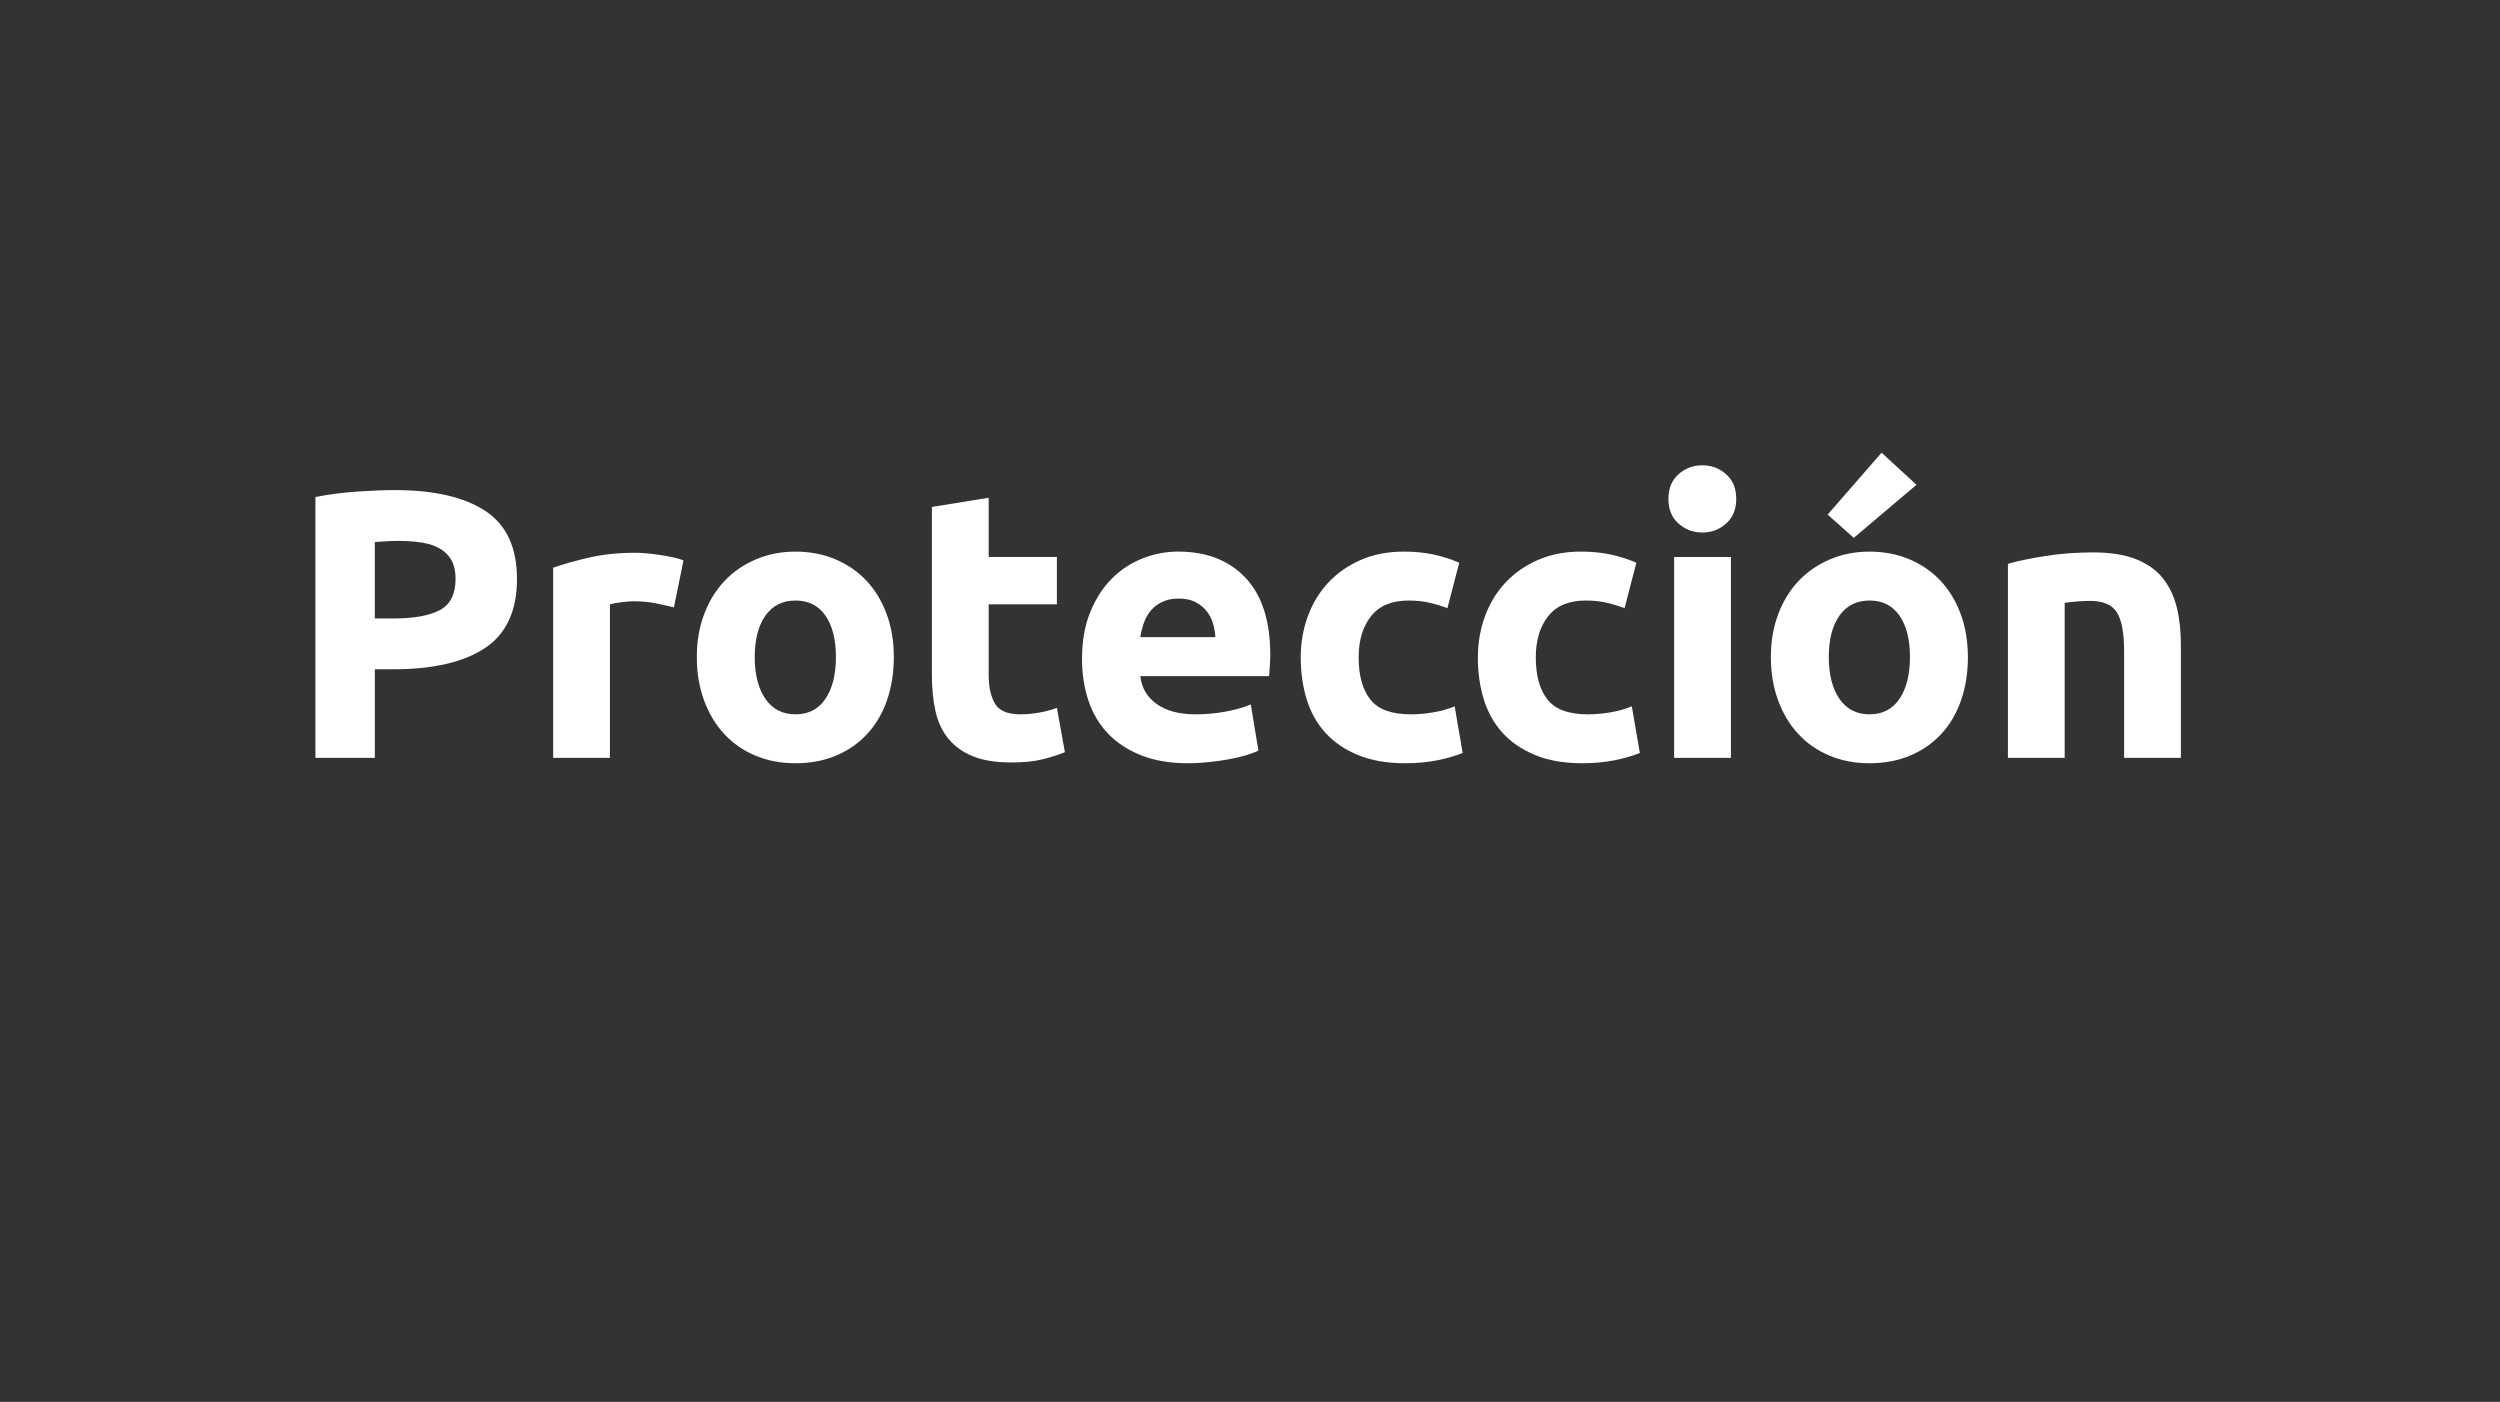 <svg width="214" height="120" viewBox="0 0 214 120" fill="none" xmlns="http://www.w3.org/2000/svg">
<rect x="0" y="0" width="214" height="120" fill="#333333" stroke="none"/>
<path d="M33.783 41.952C37.152 41.952 39.741 42.547 41.545 43.736C43.353 44.922 44.255 46.87 44.255 49.57C44.255 52.27 43.341 54.264 41.513 55.475C39.688 56.683 37.078 57.289 33.684 57.289H32.087V64.873H27V42.544C28.108 42.323 29.283 42.172 30.52 42.083C31.759 41.998 32.847 41.952 33.781 41.952M34.108 46.3C33.737 46.3 33.372 46.312 33.014 46.334C32.655 46.356 32.345 46.377 32.084 46.4V52.941H33.681C35.442 52.941 36.769 52.698 37.661 52.219C38.552 51.741 38.997 50.847 38.997 49.538C38.997 48.906 38.881 48.381 38.655 47.97C38.427 47.555 38.1 47.222 37.677 46.972C37.252 46.72 36.734 46.545 36.127 46.447C35.519 46.352 34.844 46.3 34.106 46.3" fill="white"/>
<path d="M57.689 51.994C57.256 51.883 56.744 51.769 56.158 51.648C55.57 51.53 54.939 51.469 54.264 51.469C53.959 51.469 53.595 51.497 53.172 51.553C52.748 51.605 52.427 51.667 52.209 51.731V64.875H47.35V48.592C48.222 48.288 49.245 48 50.433 47.727C51.617 47.455 52.939 47.317 54.395 47.317C54.656 47.317 54.972 47.334 55.342 47.367C55.713 47.398 56.081 47.444 56.452 47.498C56.819 47.553 57.191 47.619 57.559 47.694C57.928 47.77 58.245 47.861 58.505 47.975L57.689 51.997V51.994Z" fill="white"/>
<path d="M76.509 56.242C76.509 57.595 76.312 58.833 75.922 59.953C75.531 61.077 74.966 62.038 74.225 62.831C73.487 63.628 72.6 64.244 71.567 64.678C70.536 65.114 69.377 65.334 68.095 65.334C66.814 65.334 65.686 65.114 64.653 64.678C63.62 64.244 62.734 63.628 61.995 62.831C61.258 62.038 60.68 61.077 60.267 59.953C59.855 58.833 59.648 57.595 59.648 56.242C59.648 54.889 59.861 53.659 60.284 52.55C60.708 51.436 61.295 50.489 62.045 49.703C62.795 48.92 63.688 48.311 64.72 47.875C65.753 47.438 66.877 47.219 68.097 47.219C69.317 47.219 70.47 47.436 71.503 47.875C72.537 48.311 73.422 48.92 74.162 49.703C74.902 50.489 75.478 51.436 75.891 52.55C76.303 53.659 76.511 54.891 76.511 56.242M71.555 56.242C71.555 54.739 71.255 53.559 70.655 52.695C70.058 51.836 69.205 51.405 68.097 51.405C66.989 51.405 66.128 51.836 65.519 52.695C64.911 53.559 64.606 54.739 64.606 56.242C64.606 57.745 64.911 58.939 65.519 59.823C66.128 60.706 66.987 61.147 68.097 61.147C69.206 61.147 70.059 60.706 70.655 59.823C71.255 58.939 71.555 57.747 71.555 56.242Z" fill="white"/>
<path d="M79.772 43.394L84.631 42.608V47.676H90.469V51.73H84.631V57.78C84.631 58.805 84.811 59.62 85.169 60.231C85.528 60.841 86.25 61.147 87.339 61.147C87.861 61.147 88.398 61.098 88.953 61C89.508 60.903 90.011 60.767 90.469 60.591L91.155 64.386C90.567 64.622 89.914 64.834 89.197 65.006C88.48 65.183 87.599 65.267 86.555 65.267C85.228 65.267 84.128 65.088 83.26 64.728C82.389 64.37 81.695 63.867 81.174 63.225C80.652 62.581 80.286 61.801 80.081 60.888C79.875 59.969 79.772 58.956 79.772 57.842V43.392V43.394Z" fill="white"/>
<path d="M92.622 56.406C92.622 54.88 92.855 53.544 93.322 52.4C93.791 51.256 94.403 50.303 95.164 49.538C95.925 48.773 96.802 48.197 97.789 47.806C98.78 47.413 99.795 47.216 100.839 47.216C103.275 47.216 105.202 47.964 106.613 49.456C108.025 50.95 108.734 53.147 108.734 56.045C108.734 56.328 108.722 56.639 108.7 56.978C108.68 57.314 108.658 57.616 108.634 57.878H97.611C97.72 58.881 98.188 59.676 99.014 60.264C99.839 60.853 100.947 61.147 102.339 61.147C103.231 61.147 104.106 61.067 104.964 60.903C105.823 60.741 106.523 60.538 107.069 60.297L107.719 64.253C107.458 64.384 107.111 64.516 106.675 64.645C106.241 64.775 105.756 64.891 105.225 64.989C104.692 65.089 104.122 65.166 103.513 65.233C102.905 65.298 102.294 65.334 101.686 65.334C100.141 65.334 98.799 65.103 97.658 64.645C96.516 64.188 95.57 63.562 94.82 62.767C94.07 61.97 93.517 61.028 93.158 59.936C92.8 58.85 92.62 57.67 92.62 56.406M104.034 54.539C104.011 54.128 103.941 53.727 103.822 53.331C103.703 52.941 103.517 52.591 103.266 52.286C103.016 51.98 102.7 51.728 102.32 51.533C101.941 51.334 101.467 51.237 100.903 51.237C100.339 51.237 99.891 51.33 99.5 51.517C99.109 51.7 98.783 51.947 98.52 52.252C98.259 52.555 98.059 52.908 97.919 53.312C97.777 53.716 97.675 54.125 97.608 54.536H104.033L104.034 54.539Z" fill="white"/>
<path d="M111.342 56.276C111.342 55.033 111.545 53.861 111.947 52.761C112.349 51.658 112.93 50.7 113.692 49.883C114.452 49.066 115.377 48.417 116.464 47.938C117.552 47.459 118.791 47.217 120.183 47.217C121.097 47.217 121.933 47.3 122.694 47.464C123.453 47.628 124.194 47.859 124.911 48.167L123.9 52.056C123.445 51.884 122.944 51.73 122.4 51.603C121.856 51.469 121.247 51.405 120.574 51.405C119.138 51.405 118.067 51.85 117.361 52.745C116.655 53.641 116.3 54.814 116.3 56.276C116.3 57.823 116.631 59.022 117.294 59.872C117.956 60.725 119.116 61.147 120.769 61.147C121.356 61.147 121.986 61.095 122.661 60.983C123.334 60.872 123.956 60.7 124.519 60.461L125.203 64.451C124.639 64.689 123.931 64.895 123.083 65.07C122.238 65.245 121.302 65.334 120.278 65.334C118.714 65.334 117.366 65.098 116.236 64.628C115.105 64.162 114.177 63.525 113.449 62.717C112.717 61.911 112.186 60.956 111.849 59.855C111.513 58.755 111.342 57.561 111.342 56.276Z" fill="white"/>
<path d="M126.508 56.276C126.508 55.033 126.709 53.861 127.111 52.761C127.513 51.658 128.095 50.7 128.855 49.883C129.617 49.066 130.541 48.417 131.628 47.938C132.714 47.459 133.956 47.217 135.347 47.217C136.261 47.217 137.095 47.3 137.856 47.464C138.619 47.628 139.359 47.859 140.073 48.167L139.063 52.056C138.608 51.884 138.105 51.73 137.563 51.603C137.02 51.469 136.411 51.405 135.738 51.405C134.302 51.405 133.231 51.85 132.522 52.745C131.816 53.641 131.464 54.814 131.464 56.276C131.464 57.823 131.795 59.022 132.458 59.872C133.122 60.725 134.278 61.147 135.931 61.147C136.52 61.147 137.148 61.095 137.822 60.983C138.497 60.872 139.116 60.7 139.683 60.461L140.369 64.451C139.802 64.689 139.095 64.895 138.247 65.07C137.398 65.245 136.463 65.334 135.442 65.334C133.875 65.334 132.527 65.098 131.397 64.628C130.267 64.162 129.336 63.525 128.608 62.717C127.878 61.911 127.345 60.956 127.009 59.855C126.673 58.755 126.503 57.561 126.503 56.276" fill="white"/>
<path d="M148.622 42.705C148.622 43.6 148.331 44.303 147.758 44.814C147.181 45.328 146.503 45.583 145.719 45.583C144.934 45.583 144.255 45.33 143.68 44.814C143.105 44.303 142.816 43.6 142.816 42.705C142.816 41.809 143.105 41.109 143.68 40.599C144.255 40.084 144.934 39.83 145.719 39.83C146.503 39.83 147.181 40.083 147.758 40.599C148.333 41.109 148.622 41.812 148.622 42.705ZM148.166 64.875H143.305V47.677H148.166V64.875Z" fill="white"/>
<path d="M168.452 56.242C168.452 57.595 168.255 58.833 167.864 59.953C167.47 61.077 166.908 62.038 166.167 62.831C165.428 63.628 164.541 64.244 163.51 64.678C162.475 65.114 161.319 65.334 160.036 65.334C158.753 65.334 157.627 65.114 156.594 64.678C155.563 64.244 154.675 63.628 153.936 62.831C153.195 62.038 152.62 61.077 152.206 59.953C151.794 58.833 151.588 57.595 151.588 56.242C151.588 54.889 151.8 53.659 152.224 52.55C152.647 51.436 153.235 50.489 153.985 49.703C154.735 48.92 155.627 48.311 156.66 47.875C157.691 47.438 158.817 47.219 160.036 47.219C161.255 47.219 162.411 47.436 163.444 47.875C164.477 48.311 165.363 48.92 166.1 49.703C166.841 50.489 167.414 51.436 167.831 52.55C168.242 53.659 168.45 54.891 168.45 56.242M164.049 41.497L158.681 46.042L156.447 44.047L161.063 38.75L164.049 41.497ZM163.492 56.242C163.492 54.739 163.195 53.559 162.595 52.695C161.995 51.836 161.145 51.405 160.036 51.405C158.927 51.405 158.067 51.836 157.458 52.695C156.849 53.559 156.544 54.739 156.544 56.242C156.544 57.745 156.849 58.939 157.458 59.823C158.067 60.706 158.928 61.147 160.036 61.147C161.144 61.147 161.995 60.706 162.595 59.823C163.195 58.939 163.492 57.747 163.492 56.242Z" fill="white"/>
<path d="M171.875 48.266C172.702 48.023 173.766 47.803 175.072 47.595C176.377 47.388 177.747 47.286 179.181 47.286C180.616 47.286 181.852 47.475 182.817 47.856C183.786 48.237 184.552 48.777 185.119 49.473C185.684 50.175 186.086 51.005 186.325 51.961C186.564 52.919 186.683 53.989 186.683 55.164V64.875H181.823V55.753C181.823 54.183 181.617 53.07 181.205 52.419C180.792 51.761 180.02 51.436 178.889 51.436C178.541 51.436 178.172 51.453 177.781 51.487C177.388 51.52 177.039 51.556 176.737 51.603V64.875H171.877V48.266H171.875Z" fill="white"/>
</svg>

